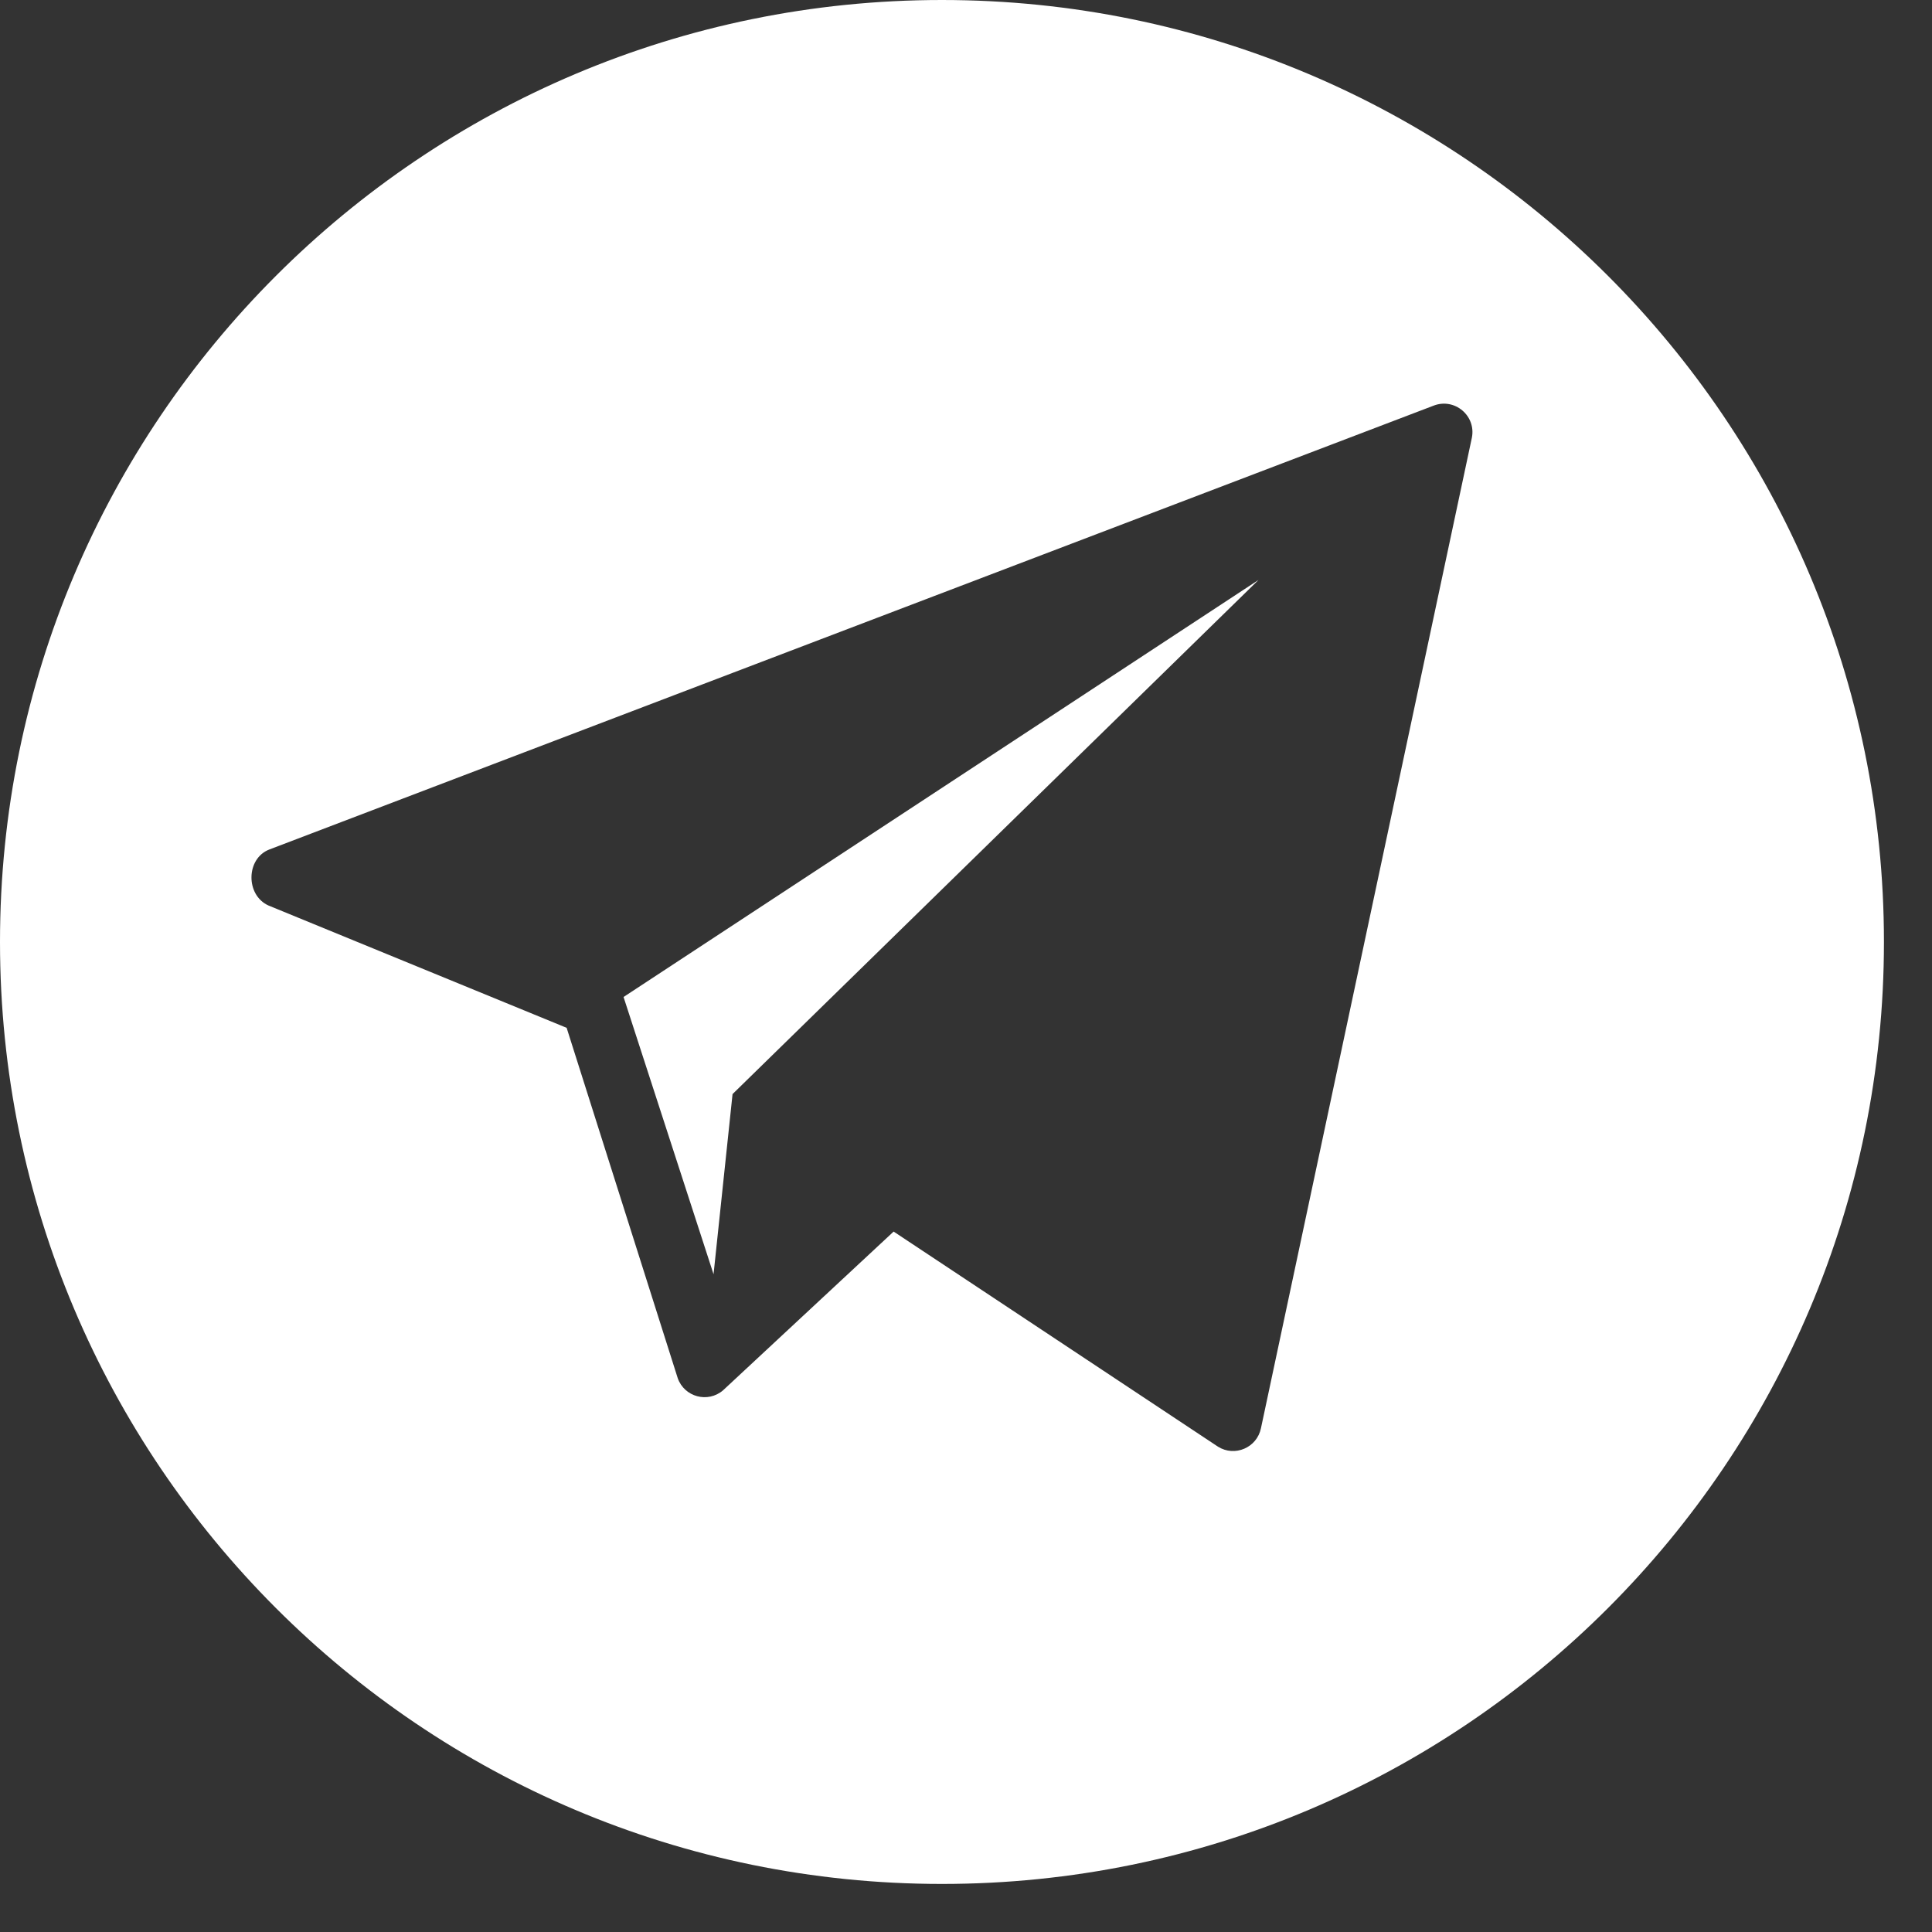 <?xml version="1.0" encoding="UTF-8"?> <svg xmlns="http://www.w3.org/2000/svg" width="24" height="24" viewBox="0 0 24 24" fill="none"><rect x="0" y="0" width="24" height="24" fill="#333333" stroke="none"/> <path d="M11.701 0C5.239 0 0 5.239 0 11.701C0 18.164 5.239 23.403 11.701 23.403C18.164 23.403 23.403 18.164 23.403 11.701C23.403 5.239 18.164 0 11.701 0ZM18.284 5.438L15.664 17.742C15.614 17.984 15.339 18.102 15.13 17.971L11.101 15.299L8.982 17.271C8.793 17.433 8.501 17.354 8.419 17.12L7.039 12.768L3.334 11.248C3.05 11.119 3.054 10.666 3.345 10.553L17.809 5.039C18.07 4.938 18.339 5.165 18.284 5.438Z" fill="white"></path> <path d="M8.864 15.829L9.1 13.591L15.634 7.204L7.746 12.385L8.864 15.829Z" fill="white"></path> </svg> 